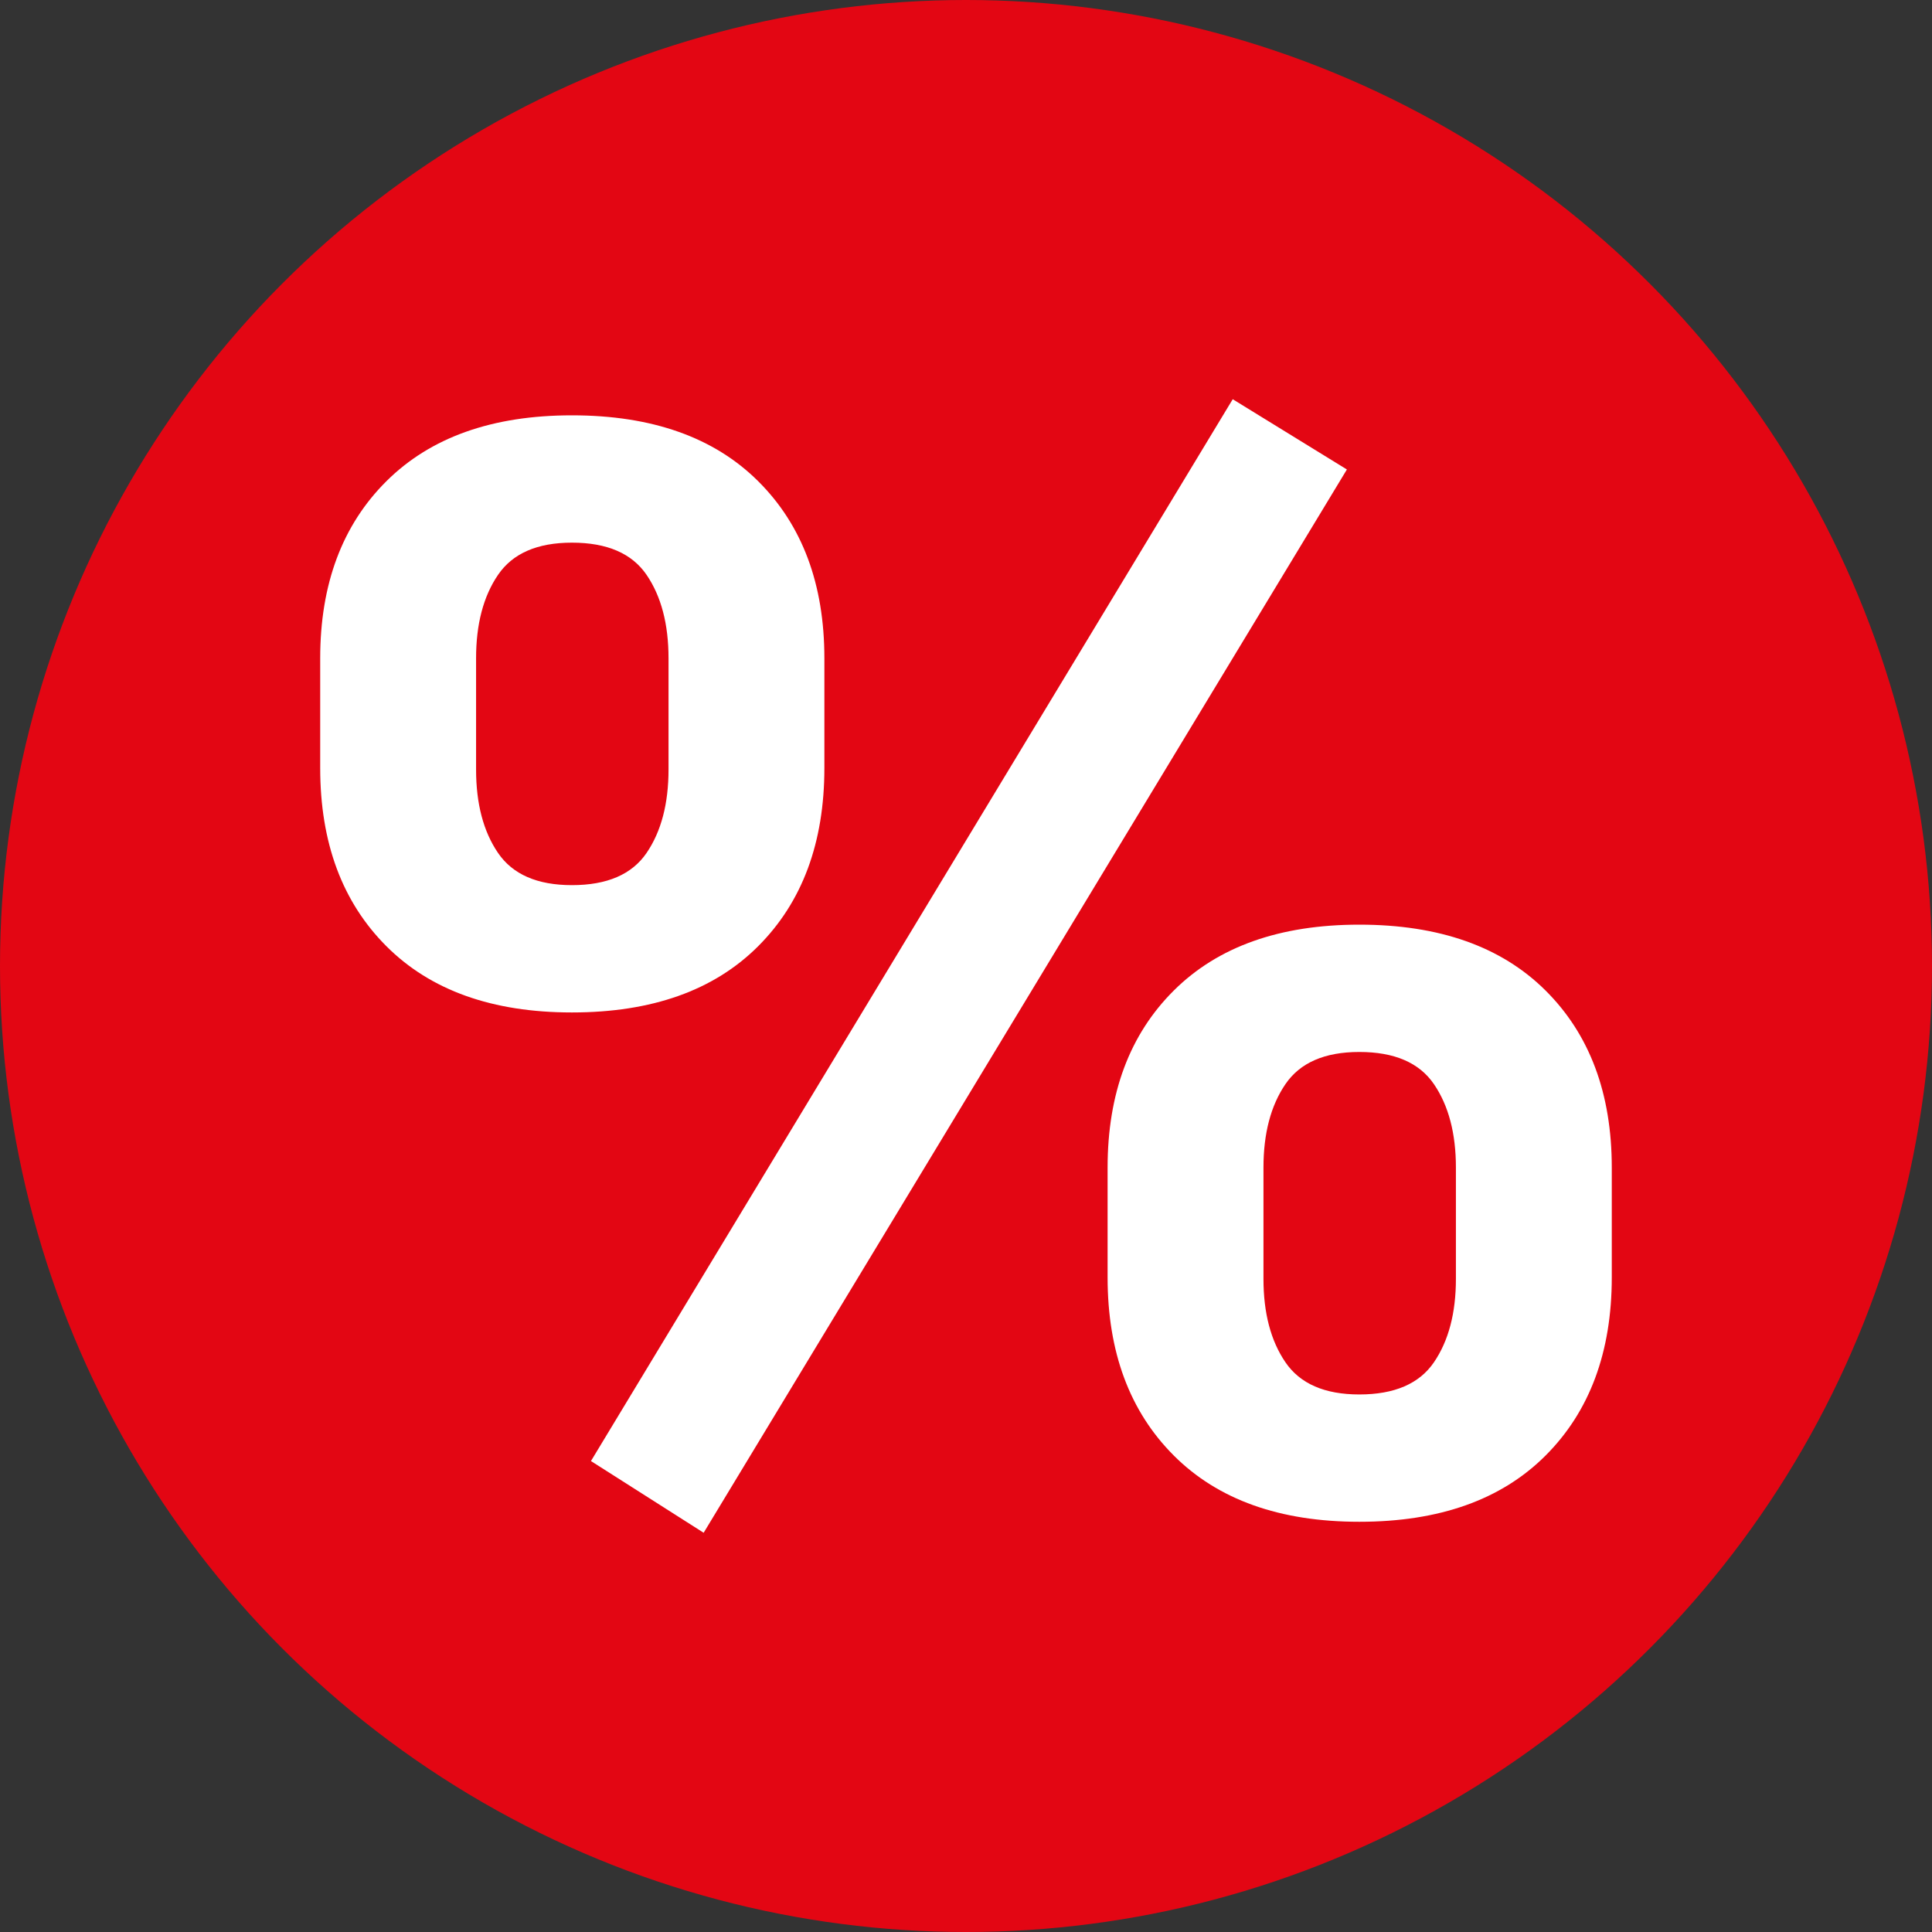 <?xml version="1.0" encoding="UTF-8"?><svg id="Ebene_1" xmlns="http://www.w3.org/2000/svg" width="63.749mm" height="63.749mm" viewBox="0 0 180.706 180.706"><rect x="0" y="0" width="180.706" height="180.706" fill="#333333" stroke="none"/><circle cx="90.353" cy="90.353" r="90.353" style="fill:#e30613;"/><path d="M29.949,61.571c0-6.935,2.064-12.457,6.194-16.564,4.129-4.107,9.913-6.16,17.351-6.16,7.483,0,13.289,2.053,17.419,6.16,4.129,4.107,6.194,9.629,6.194,16.564v10.267c0,6.981-2.065,12.537-6.194,16.666-4.13,4.13-9.936,6.194-17.419,6.194-7.438,0-13.222-2.064-17.351-6.194-4.13-4.129-6.194-9.685-6.194-16.666v-10.267ZM46.582,79.778c1.369,2.008,3.672,3.012,6.913,3.012,3.285,0,5.612-1.003,6.981-3.012,1.369-2.007,2.053-4.608,2.053-7.803v-10.404c0-3.194-.684-5.795-2.053-7.803-1.369-2.007-3.696-3.012-6.981-3.012-3.241,0-5.544,1.004-6.913,3.012-1.369,2.008-2.053,4.609-2.053,7.803v10.404c0,3.195.684,5.796,2.053,7.803ZM65.815,143.364l-10.541-6.708,60.027-99.315,10.678,6.571-60.164,99.452ZM103.597,109.21c0-6.935,2.064-12.457,6.194-16.564,4.129-4.107,9.913-6.16,17.351-6.16,7.483,0,13.289,2.053,17.419,6.16,4.129,4.107,6.194,9.629,6.194,16.564v10.267c0,6.981-2.065,12.537-6.194,16.666-4.13,4.13-9.936,6.194-17.419,6.194-7.438,0-13.222-2.064-17.351-6.194-4.13-4.129-6.194-9.685-6.194-16.666v-10.267ZM120.229,127.416c1.369,2.008,3.672,3.012,6.913,3.012,3.285,0,5.612-1.003,6.981-3.012,1.369-2.007,2.053-4.608,2.053-7.803v-10.404c0-3.194-.684-5.795-2.053-7.803-1.369-2.007-3.696-3.012-6.981-3.012-3.241,0-5.544,1.004-6.913,3.012-1.369,2.008-2.053,4.609-2.053,7.803v10.404c0,3.195.684,5.796,2.053,7.803Z" style="fill:#fff;"/></svg>